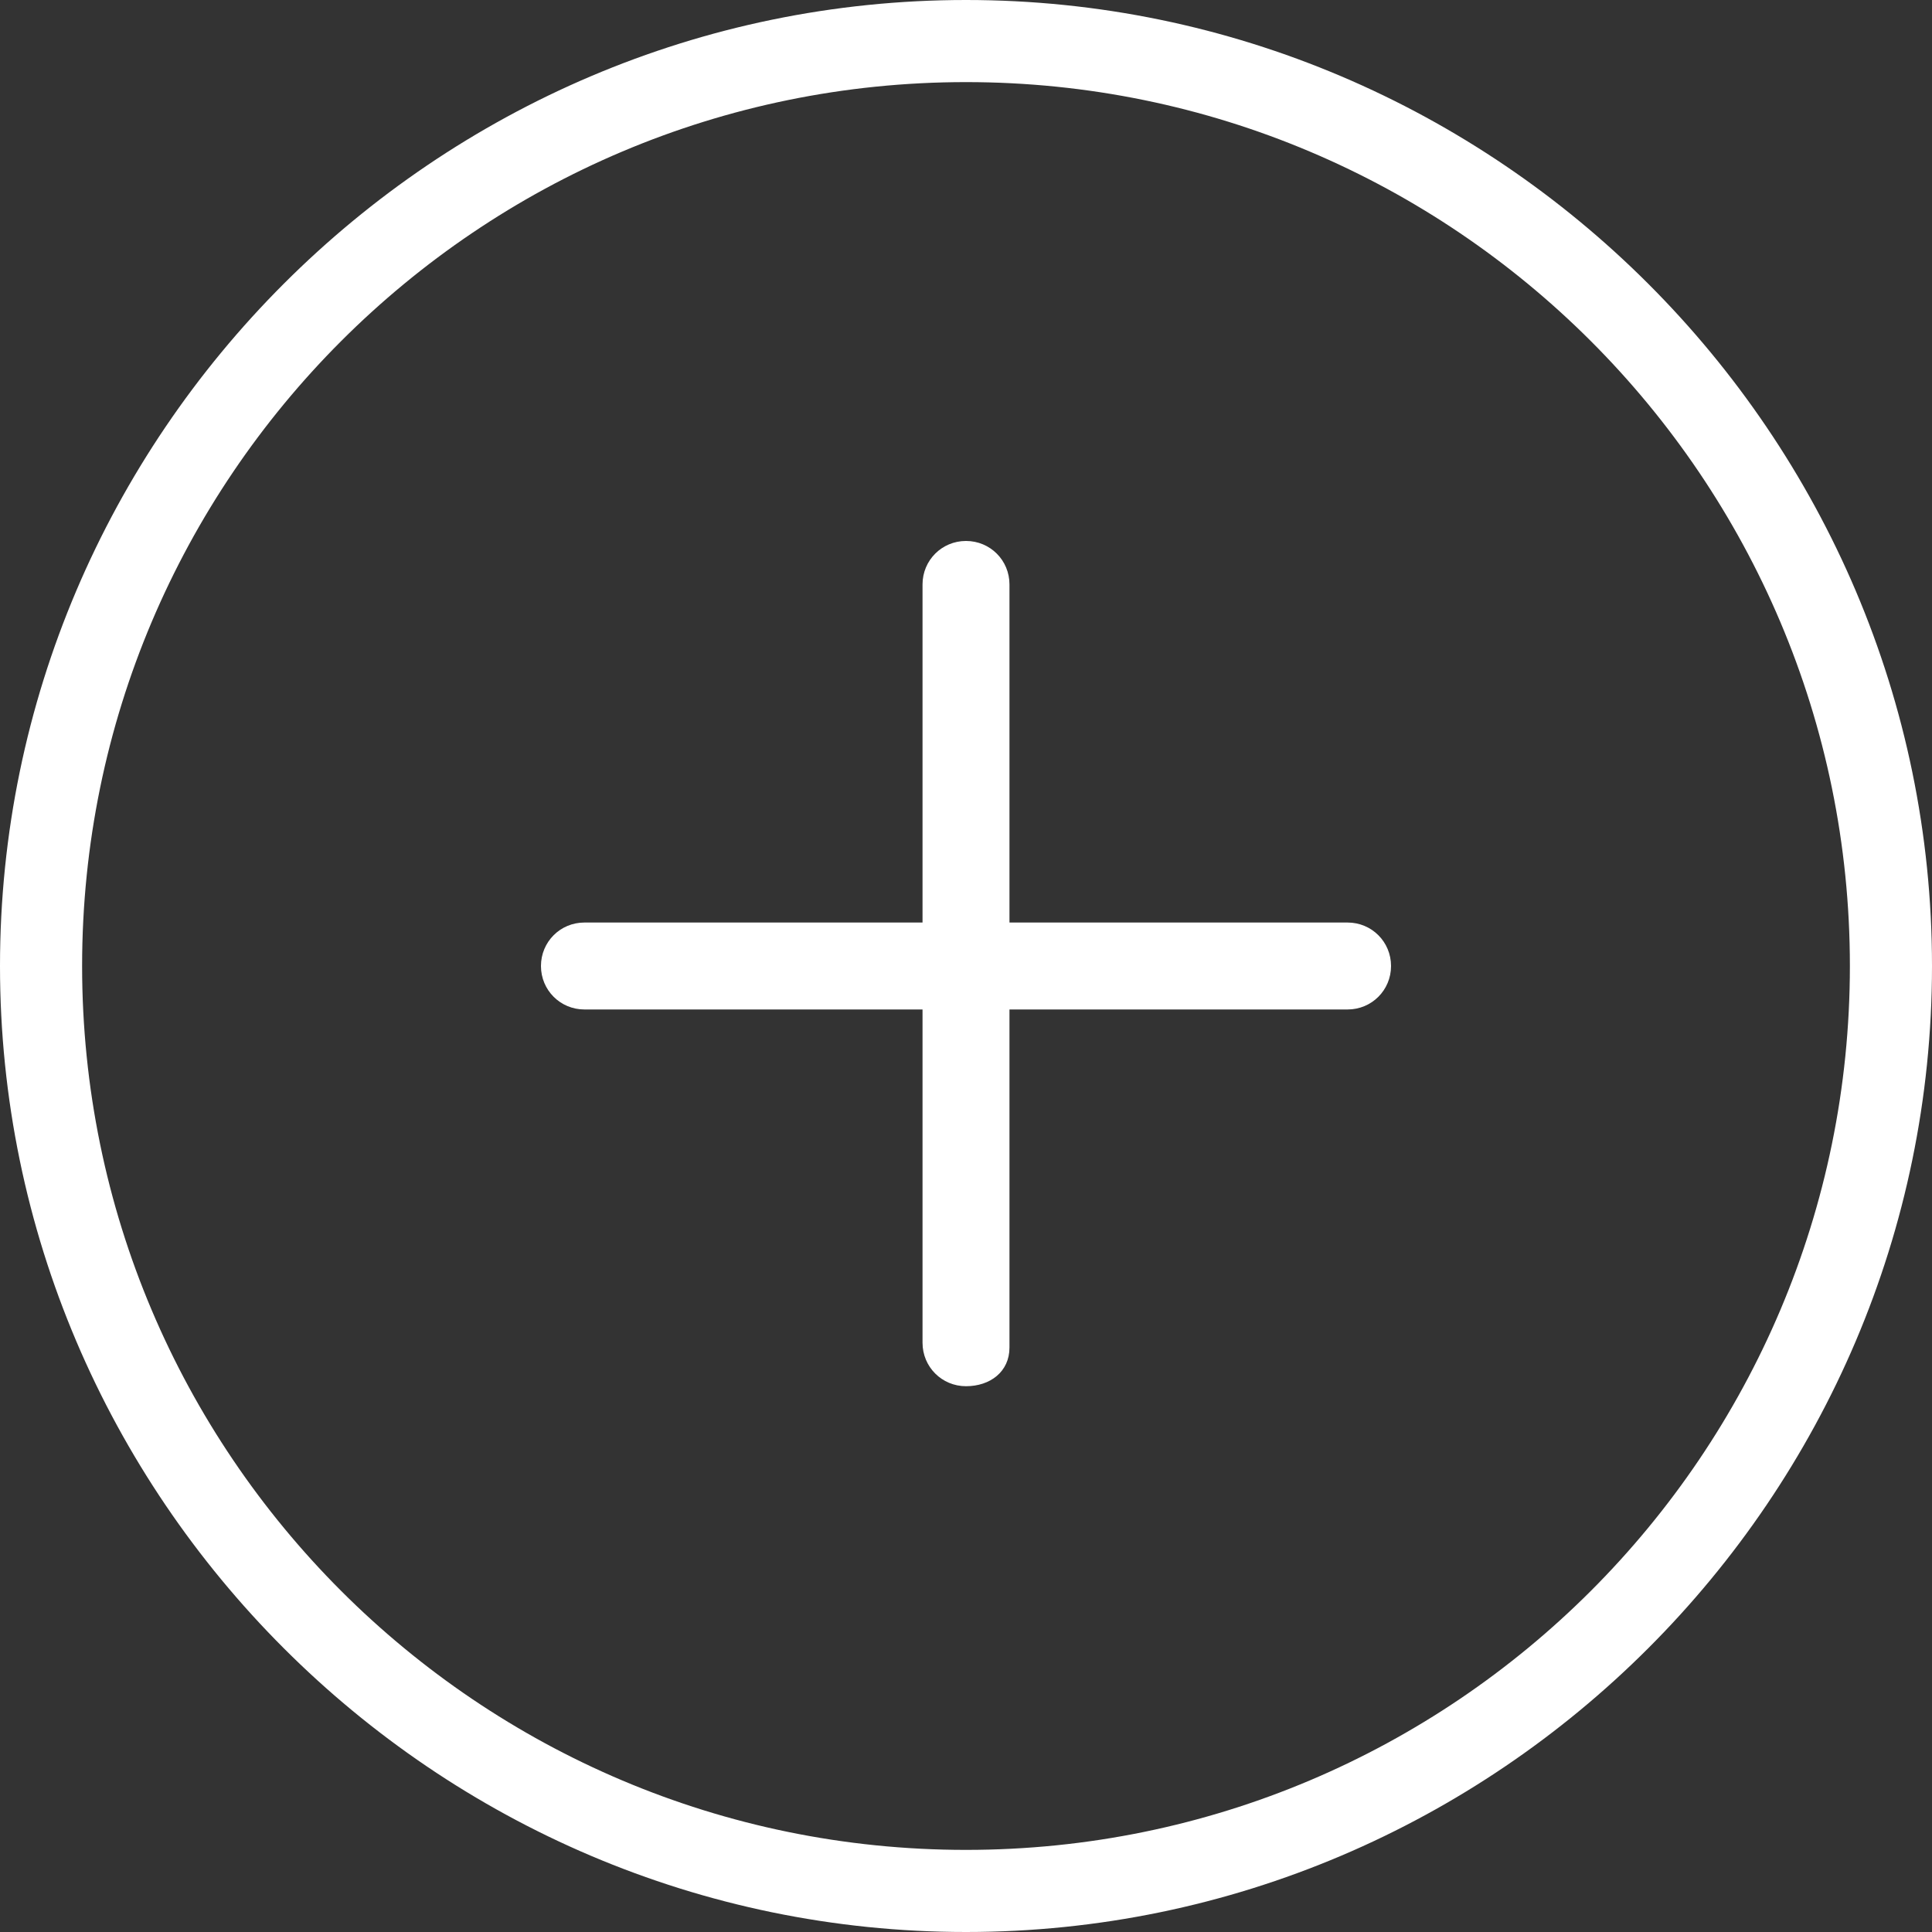 <?xml version="1.0" encoding="utf-8"?>
<!-- Generator: Adobe Illustrator 25.2.3, SVG Export Plug-In . SVG Version: 6.00 Build 0)  -->
<svg version="1.1" xmlns="http://www.w3.org/2000/svg" xmlns:xlink="http://www.w3.org/1999/xlink" x="0px" y="0px"
	 viewBox="0 0 40 40" style="enable-background:new 0 0 40 40;" xml:space="preserve">
<rect x="0" y="0" width="40" height="40" fill="#333333" stroke="none"/>
<style type="text/css">
	.st0{fill:#FFFFFF;}
</style>
<g>
	<g>
		<path class="st0" d="M20,40C9,40,0,31,0,20S9,0,20,0s20,9,20,20S31,40,20,40z M20,1.7C9.9,1.7,1.7,9.9,1.7,20S9.9,38.3,20,38.3
			S38.3,30.1,38.3,20S30.1,1.7,20,1.7z"/>
	</g>
	<g>
		<g>
			<path class="st0" d="M20,28.7c-0.5,0-0.9-0.4-0.9-0.9V12.1c0-0.5,0.4-0.9,0.9-0.9s0.9,0.4,0.9,0.9v15.8
				C20.9,28.4,20.5,28.7,20,28.7z"/>
		</g>
		<g>
			<path class="st0" d="M27.9,20.9H12.1c-0.5,0-0.9-0.4-0.9-0.9s0.4-0.9,0.9-0.9h15.8c0.5,0,0.9,0.4,0.9,0.9S28.4,20.9,27.9,20.9z"
				/>
		</g>
	</g>
</g>
</svg>
